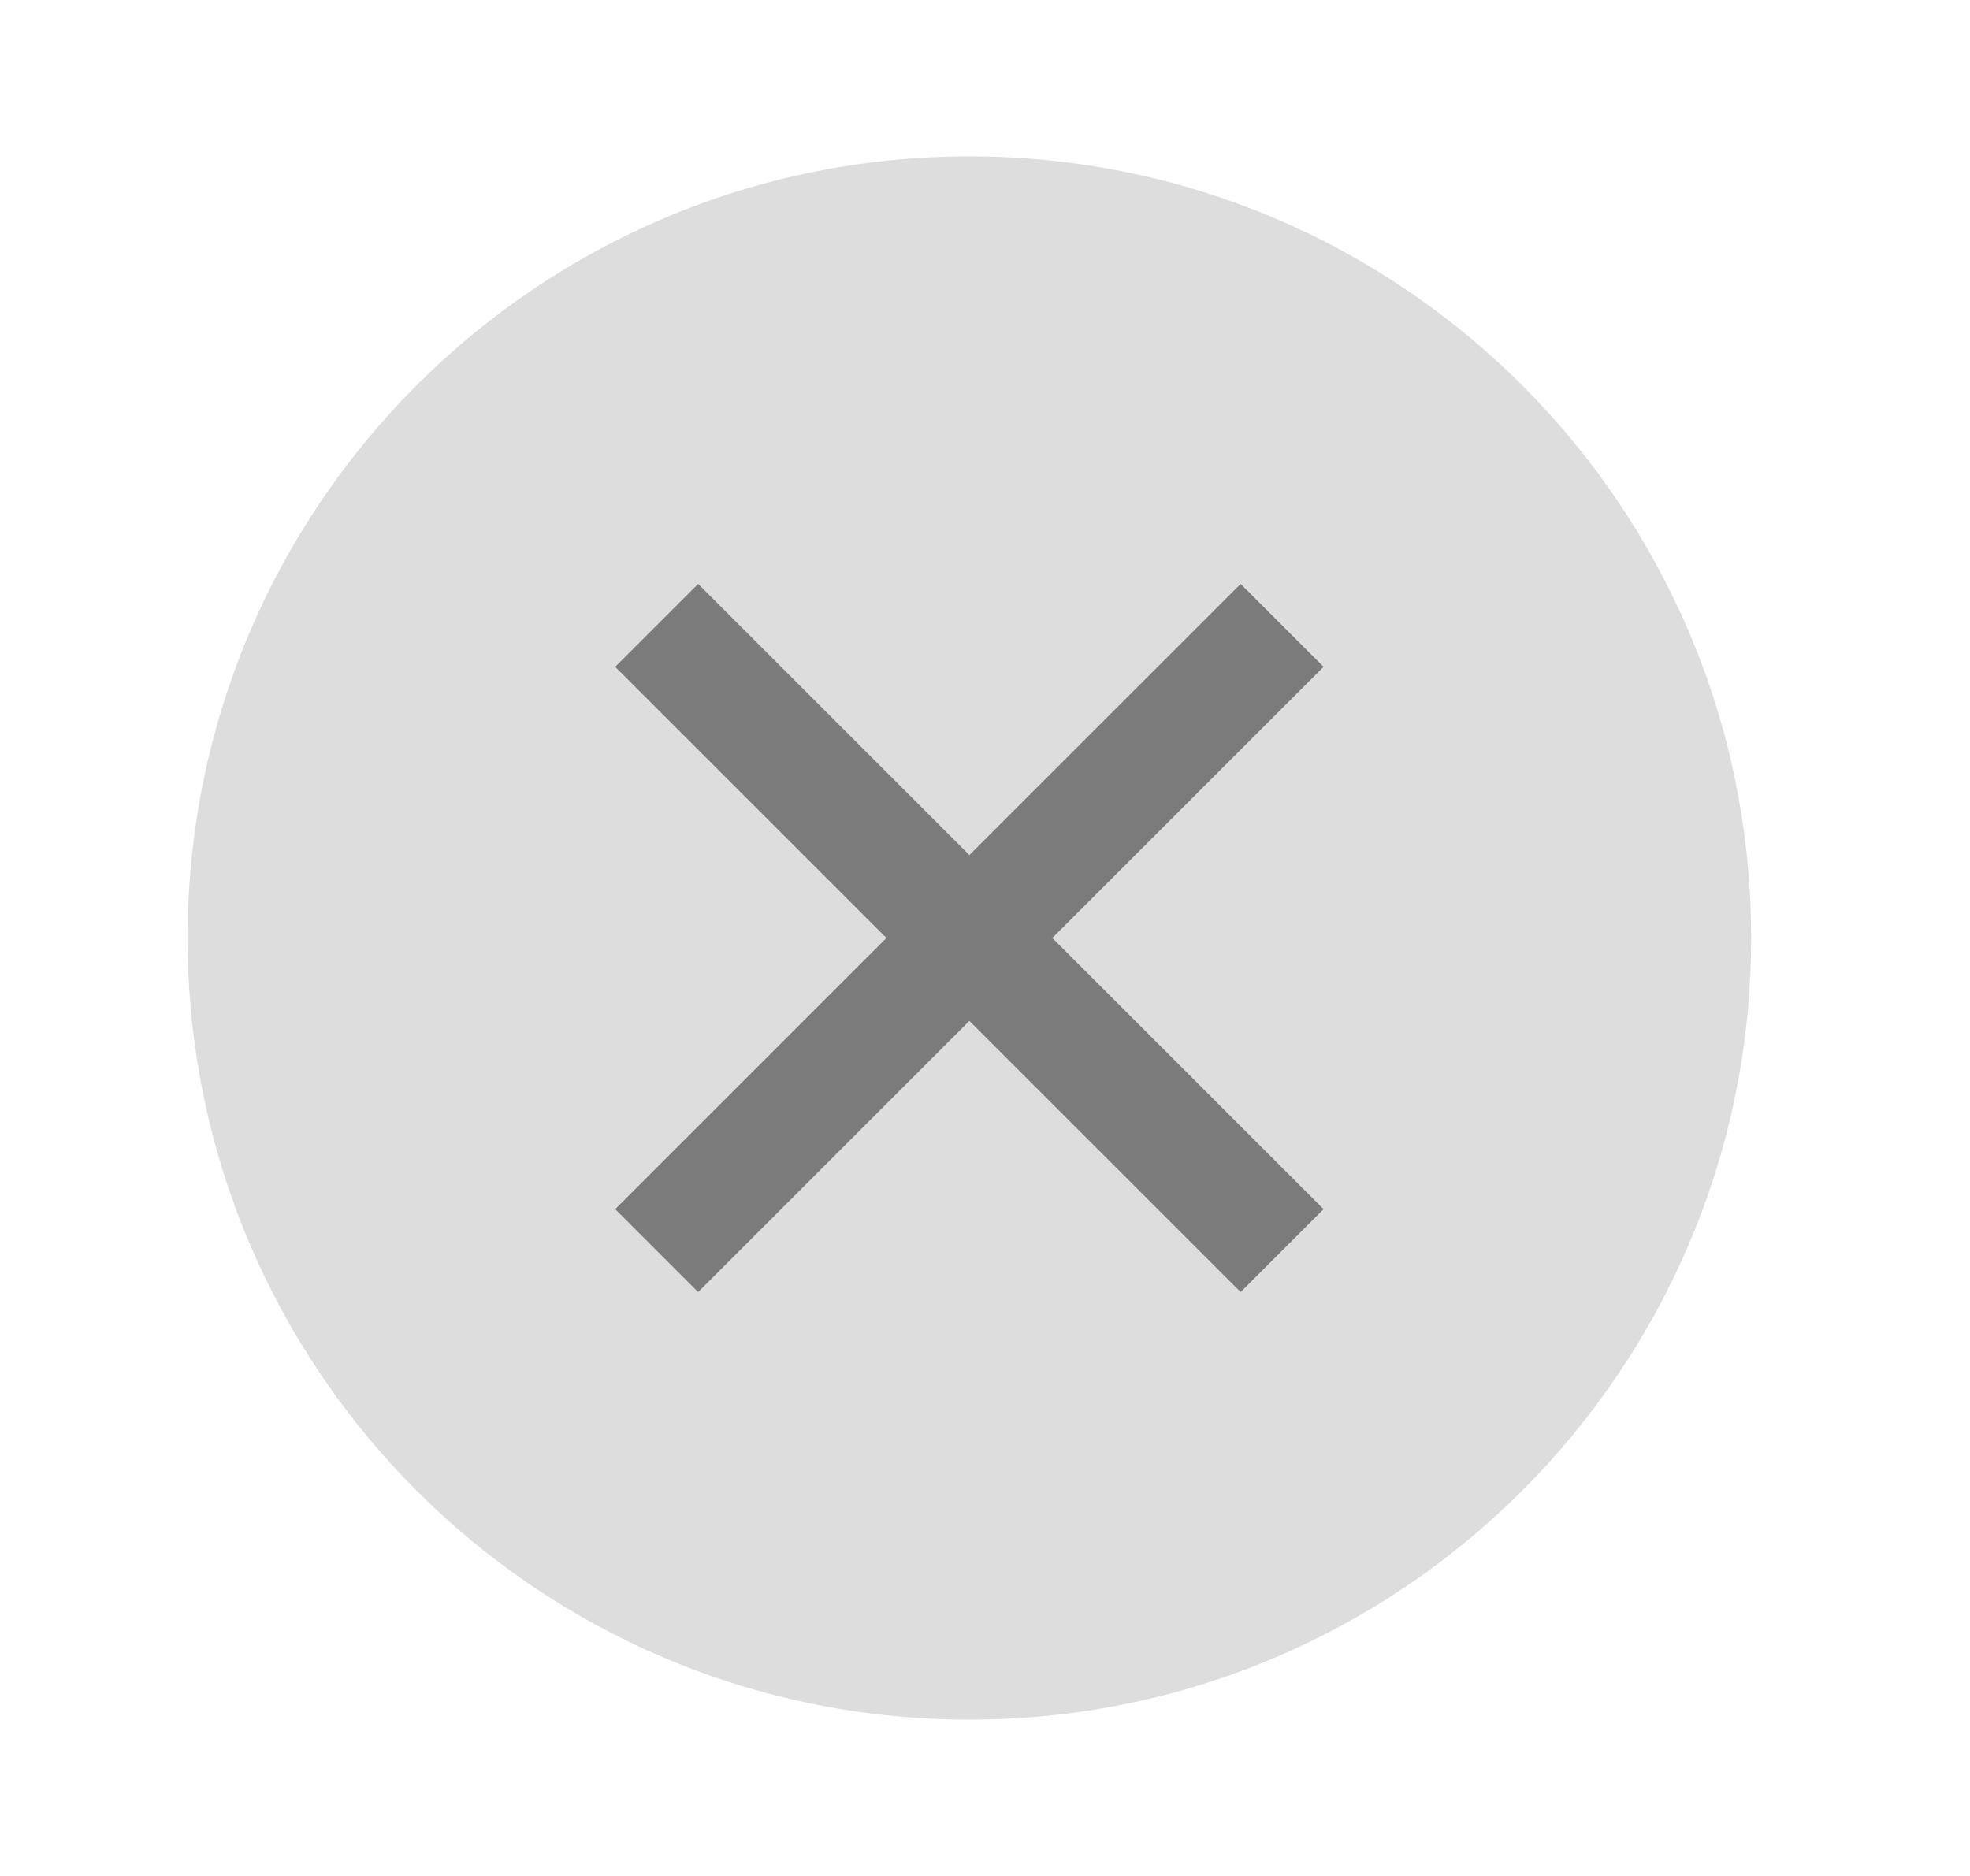 <svg width="21" height="20" viewBox="0 0 21 20" fill="none" xmlns="http://www.w3.org/2000/svg">
<path opacity="0.2" d="M10.333 18.333C14.936 18.333 18.667 14.602 18.667 10C18.667 5.398 14.936 1.667 10.333 1.667C5.731 1.667 2 5.398 2 10C2 14.602 5.731 18.333 10.333 18.333Z" fill="#56585C"/>
<path d="M13.667 6.667L7 13.333" stroke="#7B7B7B" stroke-width="1.25"/>
<path d="M13.667 13.333L7 6.667" stroke="#7B7B7B" stroke-width="1.25"/>
</svg>
